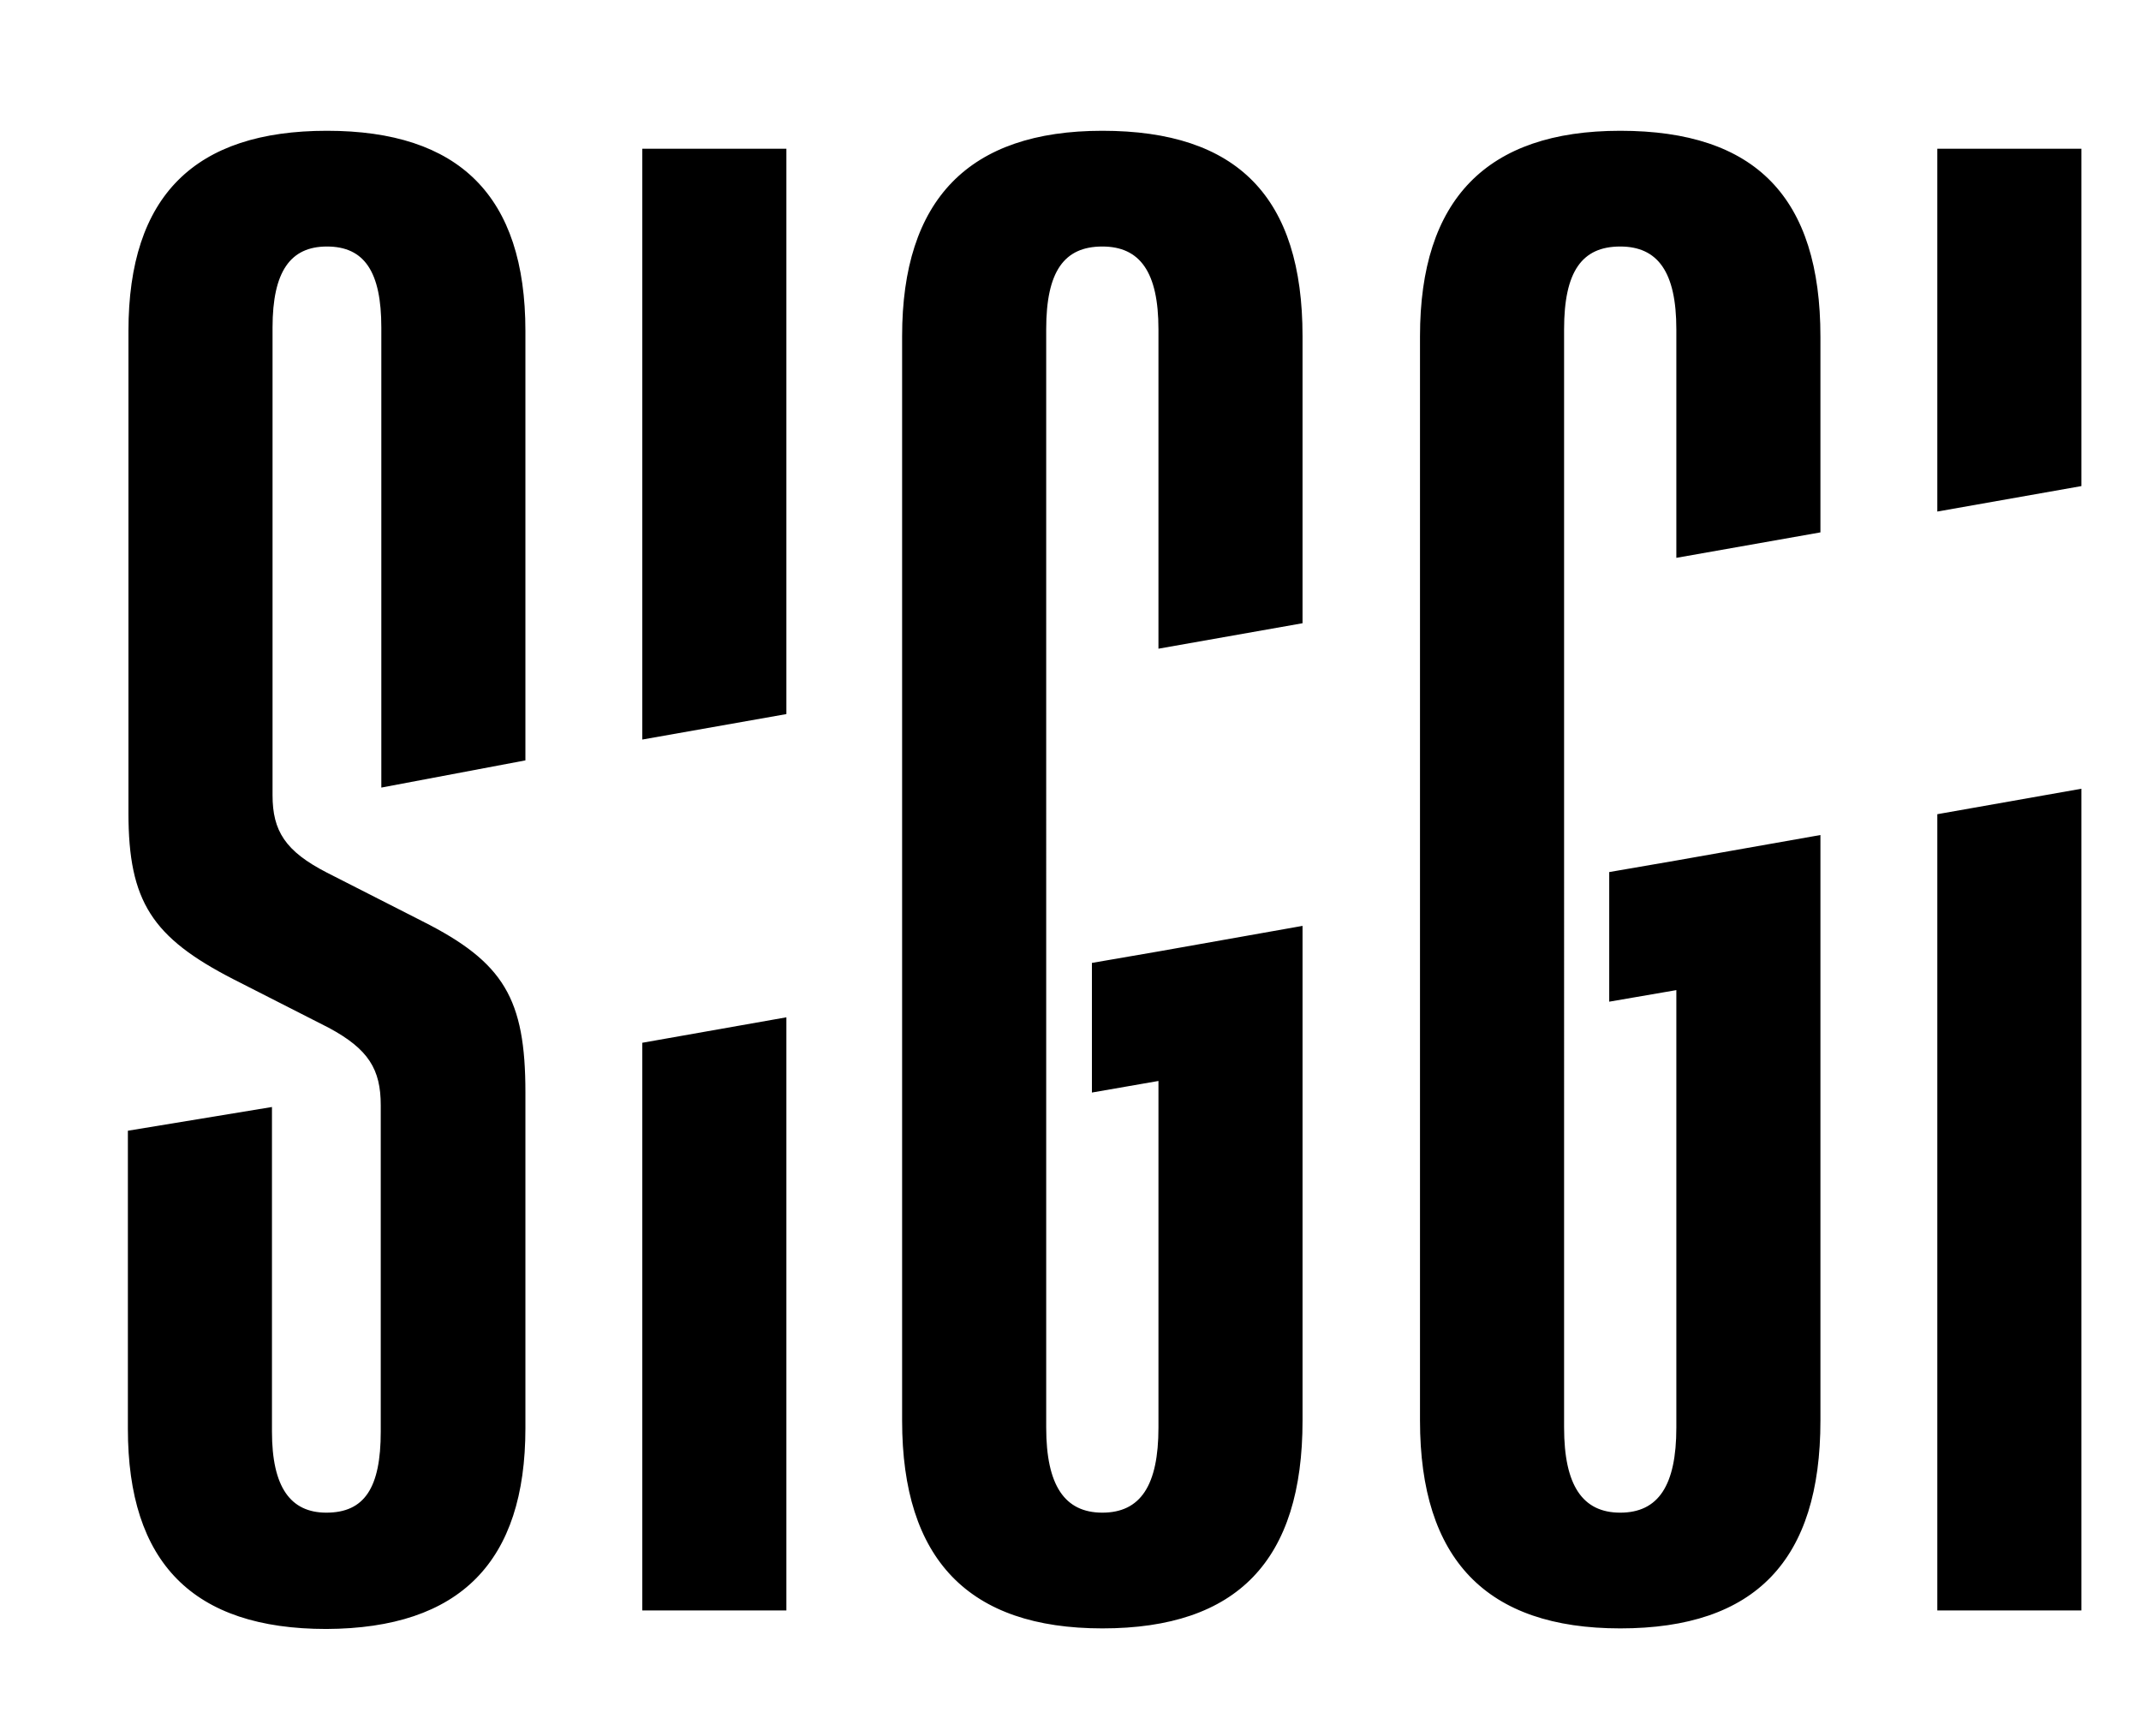 <svg xml:space="preserve" style="enable-background:new 230 80 370 300;" viewBox="230 80 370 300" y="0px" x="0px" xmlns:xlink="http://www.w3.org/1999/xlink" xmlns="http://www.w3.org/2000/svg" id="Layer_1" version="1.1">
<path d="M420.5,102.6c-23.1,0-34.6,11.9-34.6,35.5v187.4c0,24,11.5,35.9,34.6,35.9c23.4,0,34.6-11.8,34.6-35.9v-85.5
	l-24.8,4.4v0l-11.6,2v22.4l11.5-2v59.9c0,10-3.1,14.7-9.7,14.7c-6.5,0-9.7-4.7-9.7-14.7V136.9c0-10,3.1-14.3,9.7-14.3
	c6.5,0,9.7,4.4,9.7,14.3v55.2l24.9-4.4v-49.6C455.1,114.1,443.9,102.6,420.5,102.6z M564.8,358.3h24.9V216.3l-24.9,4.4V358.3z
	 M365.9,255.8l-24.9,4.4v98.1h24.9V255.8z M320.8,326.8v-58c0-16.2-3.7-22.5-17.8-29.6l-16.5-8.4c-7.2-3.7-9.4-7.2-9.4-13.4v-80.8
	c0-9.7,3.1-14,9.4-14c6.5,0,9.4,4.4,9.4,14v79.5l24.9-4.7v-74.2c0-23.4-11.5-34.6-34.3-34.6c-22.8,0-34.3,11.2-34.3,34.6v83.3
	c0,15.3,4.1,21.5,18.1,28.7l16.5,8.4c6.9,3.7,9,7.2,9,13.4v56.4c0,9.7-2.8,14-9.4,14c-6.2,0-9.4-4.4-9.4-14v-56.1l-24.9,4.1v51.5
	c0,23.1,11.2,34.6,34.3,34.6C309.5,361.4,320.8,349.9,320.8,326.8z M510,102.6c-23.1,0-34.6,11.9-34.6,35.5v187.4
	c0,24,11.5,35.9,34.6,35.9c23.4,0,34.6-11.8,34.6-35.9V224.3l-24.9,4.4v0l-11.6,2v22.4l11.6-2v75.6c0,10-3.1,14.7-9.7,14.7
	c-6.5,0-9.7-4.7-9.7-14.7V136.9c0-10,3.1-14.3,9.7-14.3c6.5,0,9.7,4.4,9.7,14.3v39.5l24.9-4.4v-33.8
	C544.6,114.1,533.4,102.6,510,102.6z M564.8,105.7v62.7l24.9-4.4v-58.3H564.8z M365.9,105.7H341v102.1l24.9-4.4V105.7z" class="st0"></path>
</svg>
